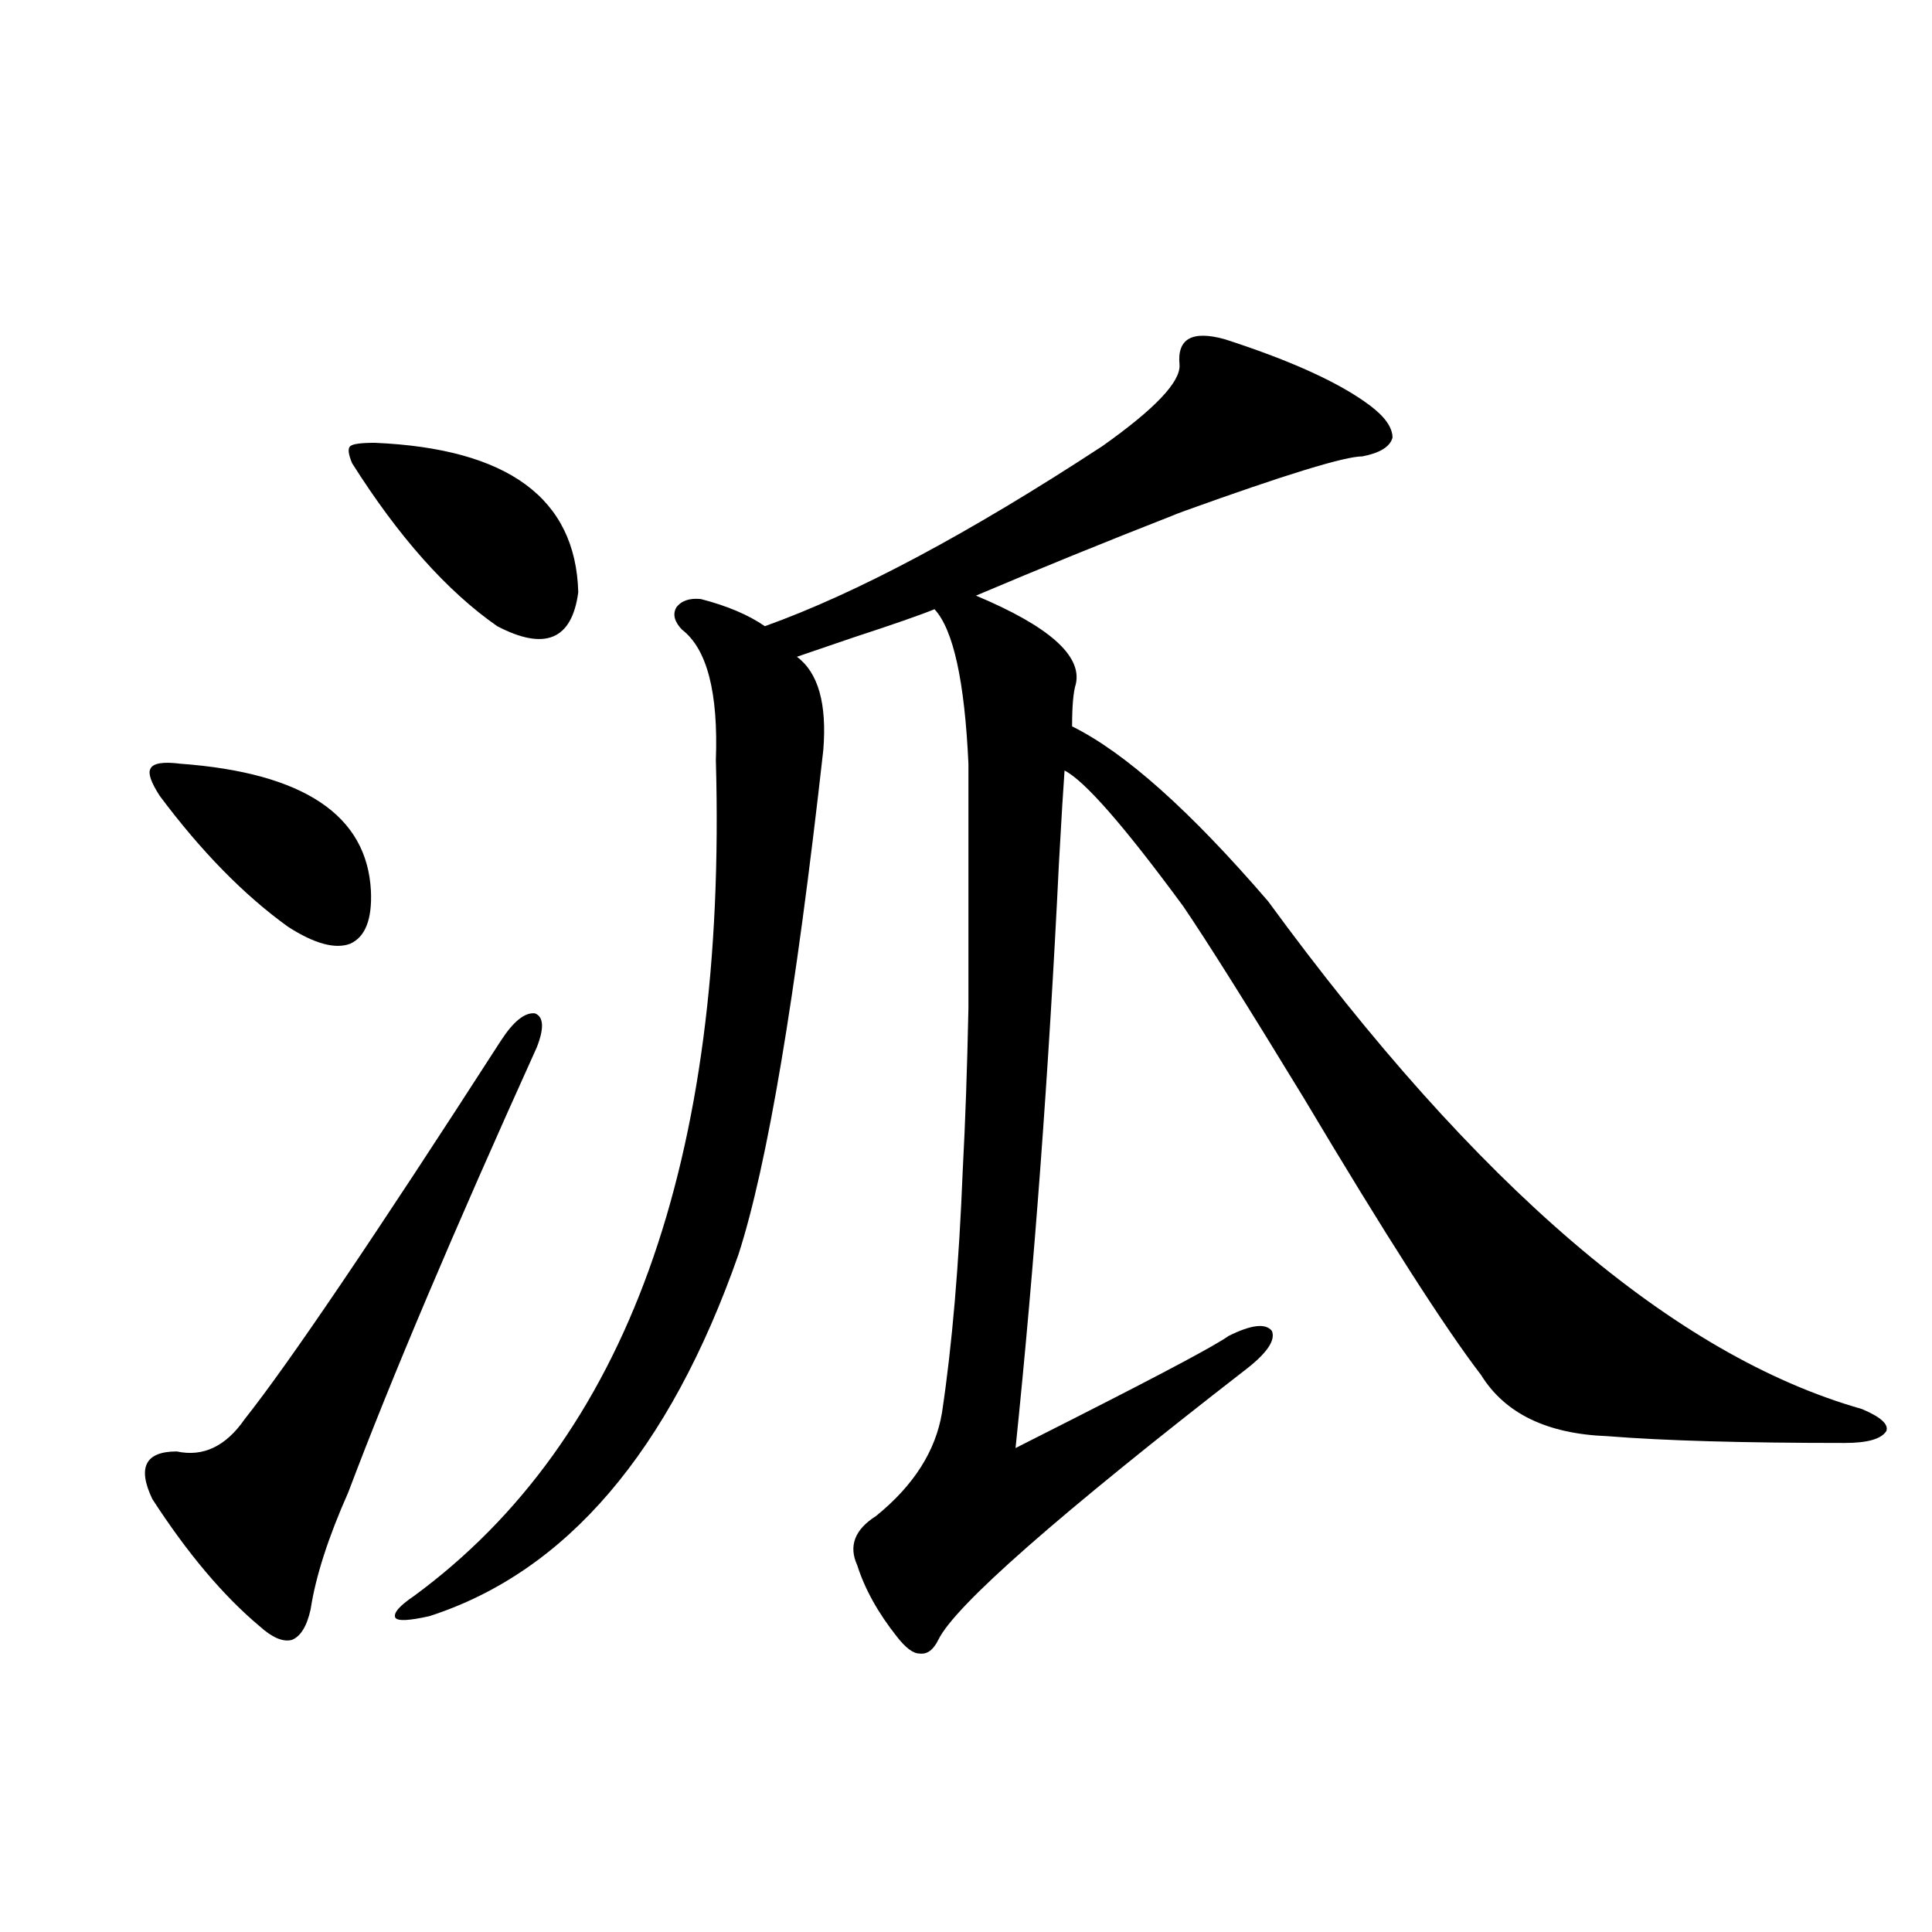 <?xml version="1.0" encoding="utf-8"?>
<!-- Generator: Adobe Illustrator 16.0.0, SVG Export Plug-In . SVG Version: 6.00 Build 0)  -->
<!DOCTYPE svg PUBLIC "-//W3C//DTD SVG 1.1//EN" "http://www.w3.org/Graphics/SVG/1.1/DTD/svg11.dtd">
<svg version="1.1" id="图层_1" xmlns="http://www.w3.org/2000/svg" xmlns:xlink="http://www.w3.org/1999/xlink" x="0px" y="0px"
	 width="1000px" height="1000px" viewBox="0 0 1000 1000" enable-background="new 0 0 1000 1000" xml:space="preserve">
<path d="M259.311,538.571c6.494-9.956,12.348-14.639,17.561-14.063c4.543,1.758,4.878,7.622,0.976,17.578
	c-42.926,94.922-75.455,171.689-97.559,230.273c-10.411,23.442-16.92,43.657-19.512,60.645c-1.951,8.789-5.213,14.063-9.756,15.82
	c-4.558,1.167-10.091-1.181-16.585-7.031c-18.871-15.82-37.407-37.793-55.608-65.918c-7.805-16.397-3.582-24.609,12.683-24.609
	c13.658,2.939,25.365-2.637,35.121-16.699C149.39,705.865,193.611,640.524,259.311,538.571z M93.461,395.309
	c63.733,4.697,96.583,26.669,98.534,65.918c0.641,14.653-2.927,23.73-10.731,27.246c-7.805,2.939-18.536,0-32.194-8.789
	c-22.773-16.397-44.877-38.96-66.34-67.676c-4.558-7.031-6.188-11.714-4.878-14.063C79.147,395.021,84.346,394.142,93.461,395.309z
	 M193.946,229.196c68.932,2.939,104.053,28.716,105.363,77.344c-3.262,24.609-17.24,30.473-41.95,17.578
	c-26.021-18.155-51.065-46.28-75.12-84.375c-1.951-4.683-2.286-7.608-0.976-8.789C182.56,229.786,186.782,229.196,193.946,229.196z
	 M633.936,175.582c34.466,11.137,59.511,22.563,75.12,34.277c7.805,5.864,11.707,11.426,11.707,16.699
	c-1.311,4.697-6.509,7.91-15.609,9.668c-9.115,0-39.679,9.38-91.705,28.125c-3.262,1.181-5.533,2.06-6.829,2.637
	c-34.48,13.486-68.291,27.246-101.461,41.309c37.713,15.82,54.953,31.064,51.706,45.703c-1.311,4.106-1.951,11.426-1.951,21.973
	c27.316,13.486,61.127,43.657,101.461,90.527c107.955,147.656,210.392,235.259,307.31,262.793
	c9.756,4.106,13.979,7.91,12.683,11.426c-2.606,4.106-9.756,6.152-21.463,6.152c-52.682,0-93.656-1.167-122.924-3.516
	c-31.219-1.167-53.017-11.714-65.364-31.641c-18.871-24.609-49.435-72.359-91.705-143.262
	c-29.268-48.038-50.09-81.148-62.438-99.316c-30.578-41.597-51.065-65.039-61.462-70.313c-0.655,8.789-1.631,24.912-2.927,48.34
	c-5.213,107.227-12.683,208.012-22.438,302.344c4.543-2.334,14.954-7.608,31.219-15.82c46.173-23.428,72.514-37.491,79.022-42.188
	c11.707-5.85,19.177-6.729,22.438-2.637c1.951,4.697-2.286,11.137-12.683,19.336c-98.214,76.177-151.551,123.047-159.996,140.625
	c-2.606,5.273-5.854,7.608-9.756,7.031c-3.262,0-7.164-2.939-11.707-8.789c-9.756-12.305-16.585-24.609-20.487-36.914
	c-4.558-9.956-1.311-18.457,9.756-25.488c19.512-15.82,30.884-33.687,34.146-53.613c5.198-34.566,8.78-76.465,10.731-125.684
	c1.296-24.019,2.271-51.855,2.927-83.496c0-26.367,0-68.555,0-126.563c-1.951-42.764-7.805-69.434-17.561-79.98
	c-7.164,2.939-21.463,7.91-42.926,14.941c-13.658,4.697-23.094,7.91-28.292,9.668c11.052,8.212,15.609,24.321,13.658,48.34
	c-14.313,127.744-28.947,214.755-43.901,261.035c-35.776,101.953-89.113,164.355-159.996,187.207
	c-10.411,2.334-16.265,2.637-17.561,0.879c-1.311-2.348,1.951-6.152,9.756-11.426c109.906-80.859,161.947-225,156.094-432.422
	c1.296-35.156-4.558-57.706-17.561-67.676c-3.902-4.092-4.878-7.91-2.927-11.426c2.592-3.516,6.829-4.971,12.683-4.395
	c13.658,3.516,24.71,8.212,33.17,14.063c47.469-16.988,105.684-48.038,174.63-93.164c27.316-19.336,40.64-33.398,39.999-42.188
	C609.211,175.294,617.016,170.899,633.936,175.582z"/>
</svg>
